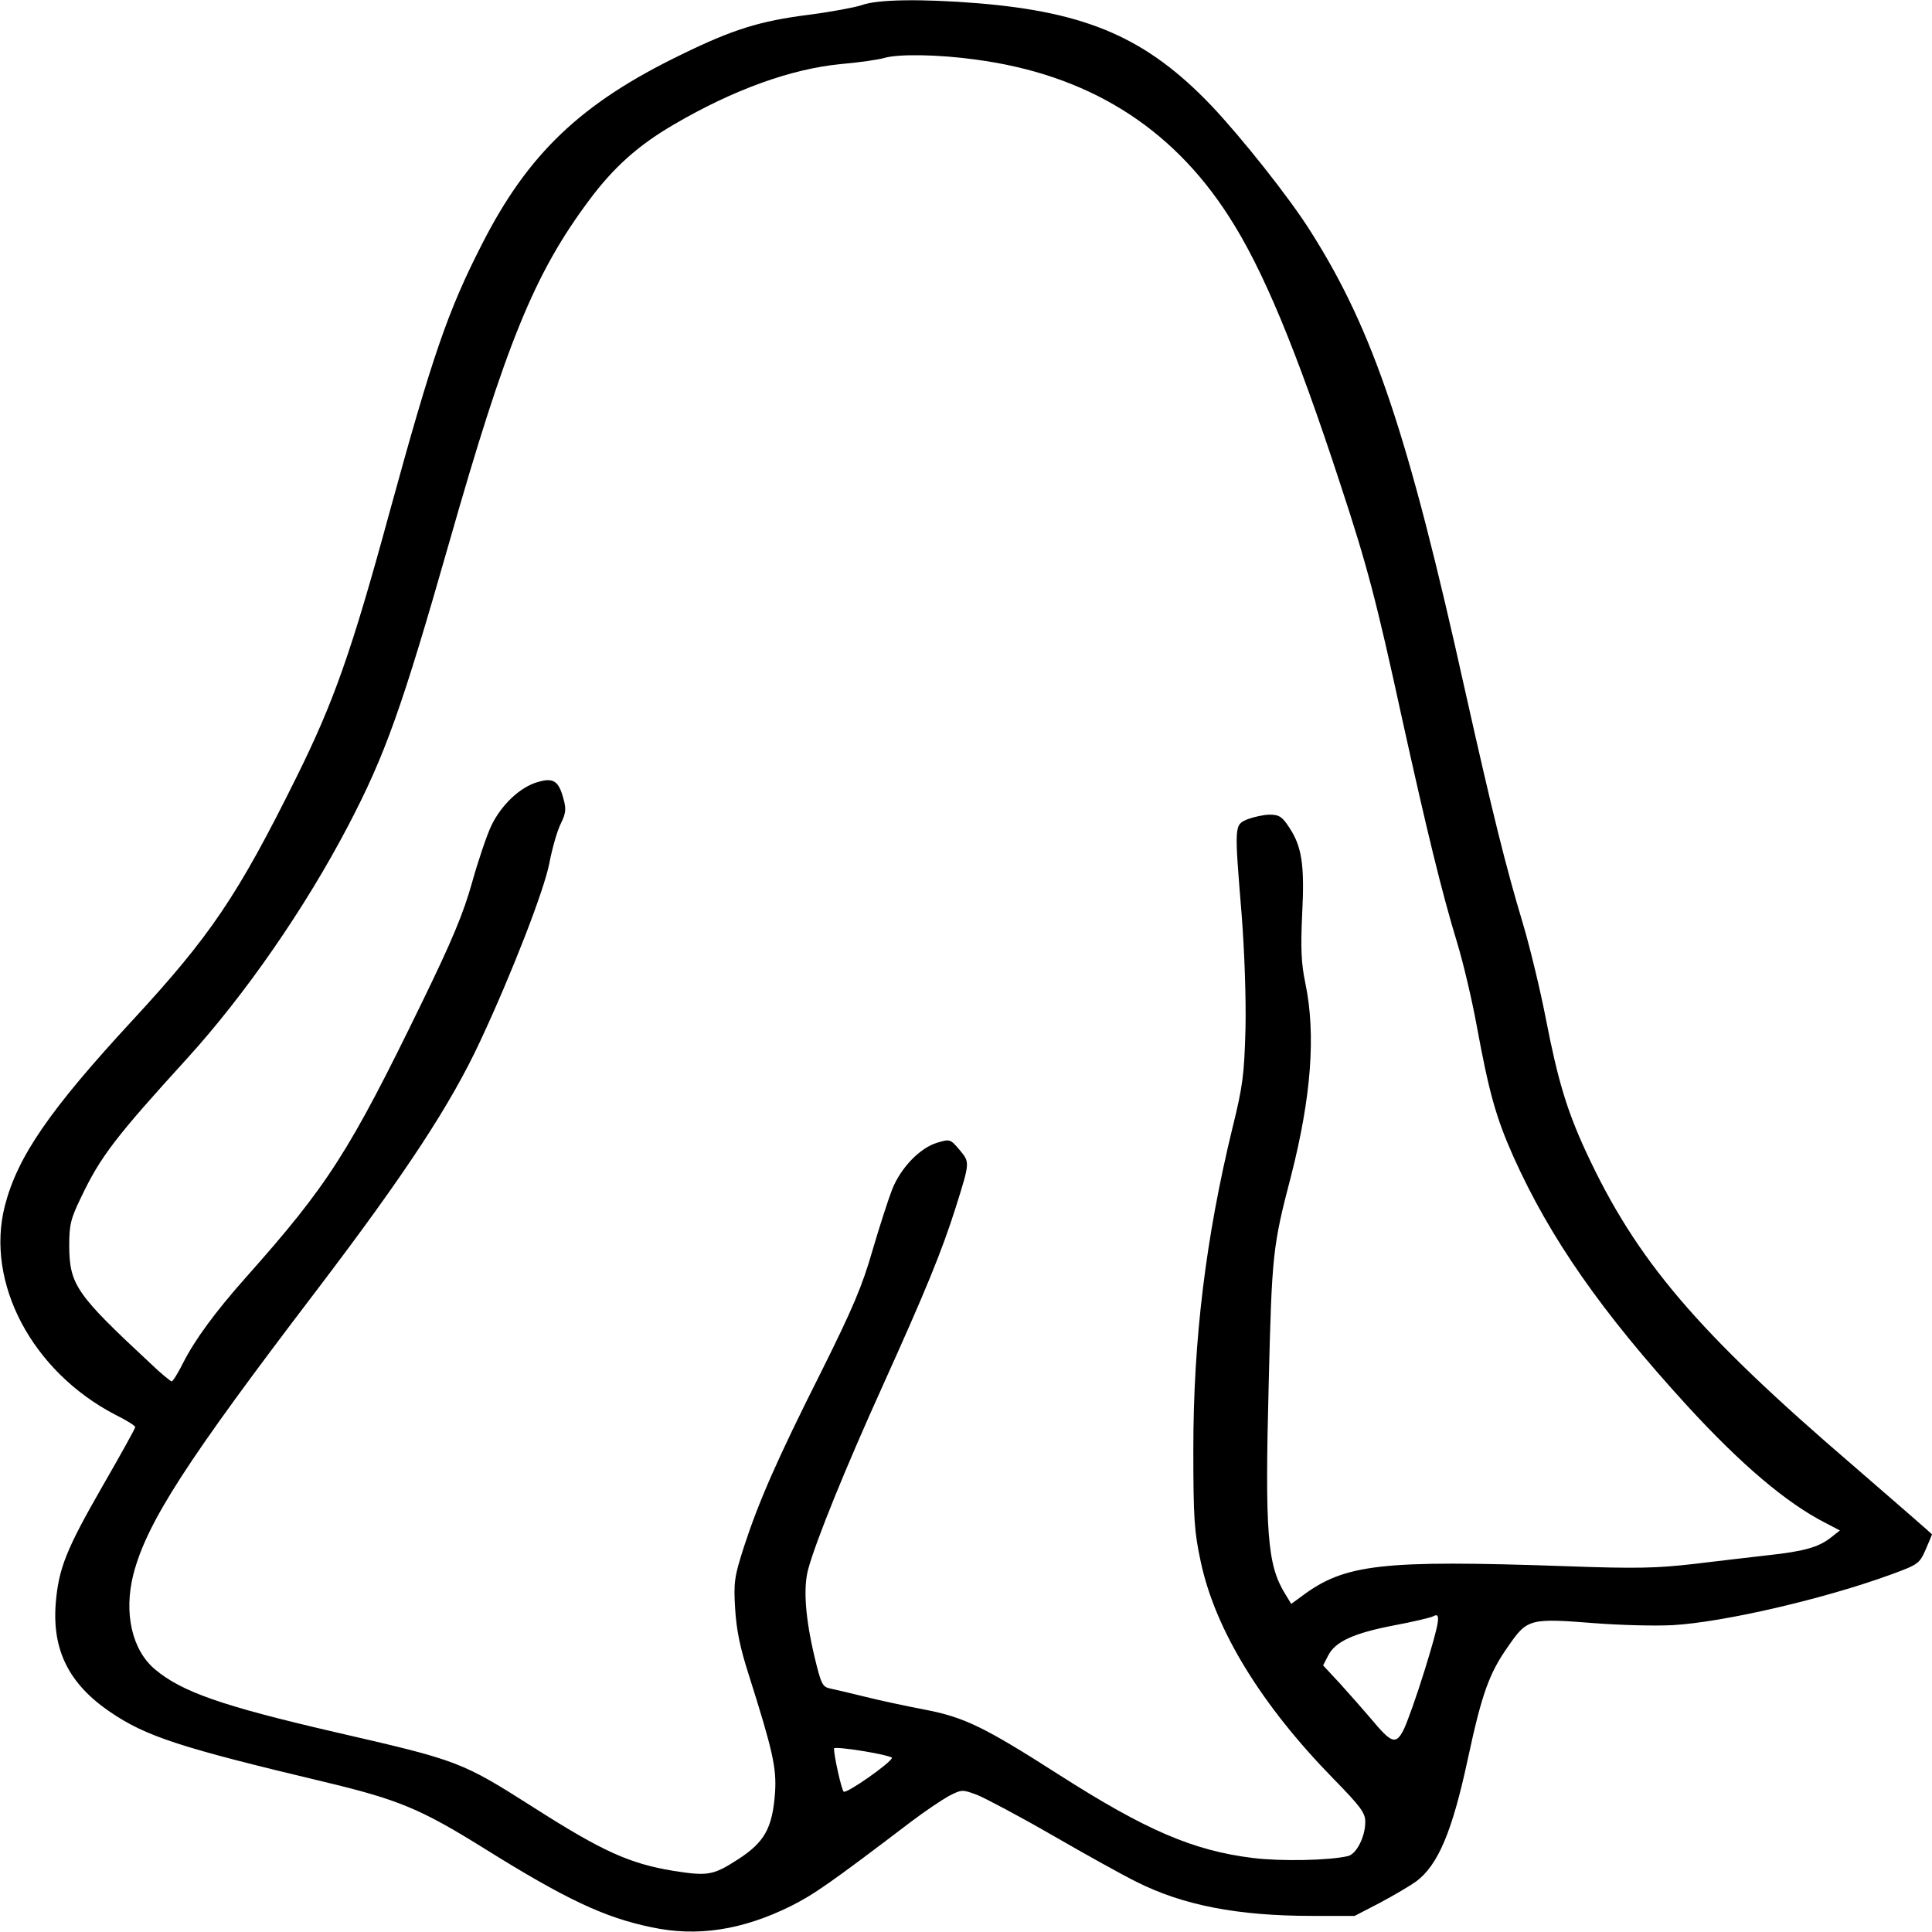 <?xml version="1.0" standalone="no"?>
<!DOCTYPE svg PUBLIC "-//W3C//DTD SVG 20010904//EN"
 "http://www.w3.org/TR/2001/REC-SVG-20010904/DTD/svg10.dtd">
<svg version="1.0" xmlns="http://www.w3.org/2000/svg"
 width="600pt" height="600pt" viewBox="0 0 600 600"
 preserveAspectRatio="xMidYMid meet">

<g transform="translate(0,600) scale(0.1,-0.1)"
fill="#000000" stroke="none">
<path d="M2676 5984 c-21 -7 -95 -21 -165 -30 -150 -19 -235 -45 -396 -124
-310 -150 -475 -307 -618 -588 -106 -207 -154 -347 -287 -832 -119 -437 -174
-591 -290 -825 -182 -367 -267 -492 -507 -752 -260 -281 -359 -426 -398 -578
-61 -239 85 -514 342 -648 35 -17 63 -35 63 -39 0 -4 -46 -87 -102 -184 -113
-197 -136 -255 -145 -364 -11 -145 41 -249 168 -336 113 -77 218 -111 667
-218 230 -55 299 -84 495 -206 253 -158 374 -215 519 -245 143 -31 283 -9 433
65 72 36 124 72 375 263 41 31 93 66 116 79 41 21 42 21 88 4 25 -10 131 -66
235 -126 104 -60 221 -125 260 -144 145 -73 314 -106 547 -106 l131 0 79 41
c43 23 94 53 112 66 68 51 112 154 161 383 43 200 66 264 124 346 60 87 66 89
270 73 78 -6 187 -9 242 -6 157 9 469 81 677 157 85 31 89 34 108 77 11 25 20
47 20 48 0 1 -109 96 -242 211 -487 418 -676 639 -833 978 -59 128 -87 221
-124 411 -17 88 -49 221 -71 295 -54 180 -94 341 -180 725 -177 798 -285 1119
-479 1425 -65 104 -216 294 -310 393 -200 209 -385 289 -725 317 -175 14 -312
12 -360 -6z m354 -169 c346 -46 606 -207 785 -485 106 -163 210 -413 348 -835
83 -252 111 -358 192 -730 77 -348 122 -534 171 -695 19 -63 46 -178 60 -255
38 -207 60 -286 114 -407 113 -252 273 -482 540 -774 167 -182 308 -302 430
-364 l44 -23 -28 -22 c-38 -30 -84 -43 -196 -55 -52 -6 -156 -18 -230 -27
-114 -13 -176 -15 -395 -7 -575 20 -689 7 -822 -93 l-33 -24 -20 33 c-54 88
-62 189 -50 648 10 407 12 428 70 650 62 243 77 437 44 596 -13 62 -15 108
-10 215 8 153 -1 210 -40 269 -22 34 -32 40 -61 40 -18 0 -49 -7 -68 -14 -42
-18 -42 -14 -19 -296 9 -116 14 -260 12 -355 -4 -142 -8 -177 -41 -310 -82
-338 -121 -654 -121 -995 0 -217 3 -257 23 -350 45 -212 188 -445 413 -675 84
-86 98 -105 98 -133 0 -46 -27 -99 -53 -106 -58 -14 -210 -17 -297 -6 -185 23
-331 86 -599 257 -236 151 -296 180 -421 204 -58 11 -141 29 -185 40 -44 11
-92 22 -106 25 -25 5 -29 14 -49 97 -29 122 -36 215 -20 274 24 88 116 315
233 573 131 290 182 414 225 550 45 143 44 140 12 179 -29 34 -30 34 -70 22
-53 -16 -112 -77 -139 -144 -11 -28 -39 -114 -61 -189 -32 -112 -62 -182 -159
-377 -138 -274 -195 -405 -241 -546 -29 -91 -32 -108 -27 -190 4 -66 15 -121
42 -205 75 -237 87 -290 82 -367 -8 -110 -32 -154 -116 -208 -76 -49 -93 -52
-200 -35 -135 22 -221 61 -431 195 -228 145 -234 147 -616 235 -355 82 -480
126 -563 196 -71 60 -97 174 -67 294 42 162 163 350 571 885 276 363 415 575
507 773 99 212 198 468 214 551 9 47 25 103 36 124 15 31 17 44 8 76 -15 56
-31 67 -81 52 -55 -16 -113 -72 -143 -135 -14 -29 -41 -109 -60 -177 -27 -96
-62 -180 -154 -369 -228 -469 -293 -570 -550 -859 -94 -106 -157 -192 -193
-263 -16 -32 -32 -58 -36 -58 -3 0 -34 25 -67 57 -229 213 -250 243 -251 363
0 66 4 84 37 152 60 126 106 186 331 433 178 196 364 464 498 720 115 220 167
365 314 880 176 617 264 834 433 1061 77 104 154 173 266 238 183 107 362 172
517 187 58 5 119 14 135 19 45 13 168 11 284 -5z m1395 -5000 c-25 -81 -55
-165 -66 -187 -24 -47 -37 -43 -101 34 -24 28 -67 77 -96 109 l-53 57 16 31
c22 43 79 69 203 93 59 11 114 24 122 28 26 15 22 -12 -25 -165z m-1655 -274
c-1 -14 -142 -113 -150 -105 -7 7 -30 111 -30 134 0 4 41 0 90 -8 50 -8 90
-18 90 -21z"/>
</g>
</svg>
